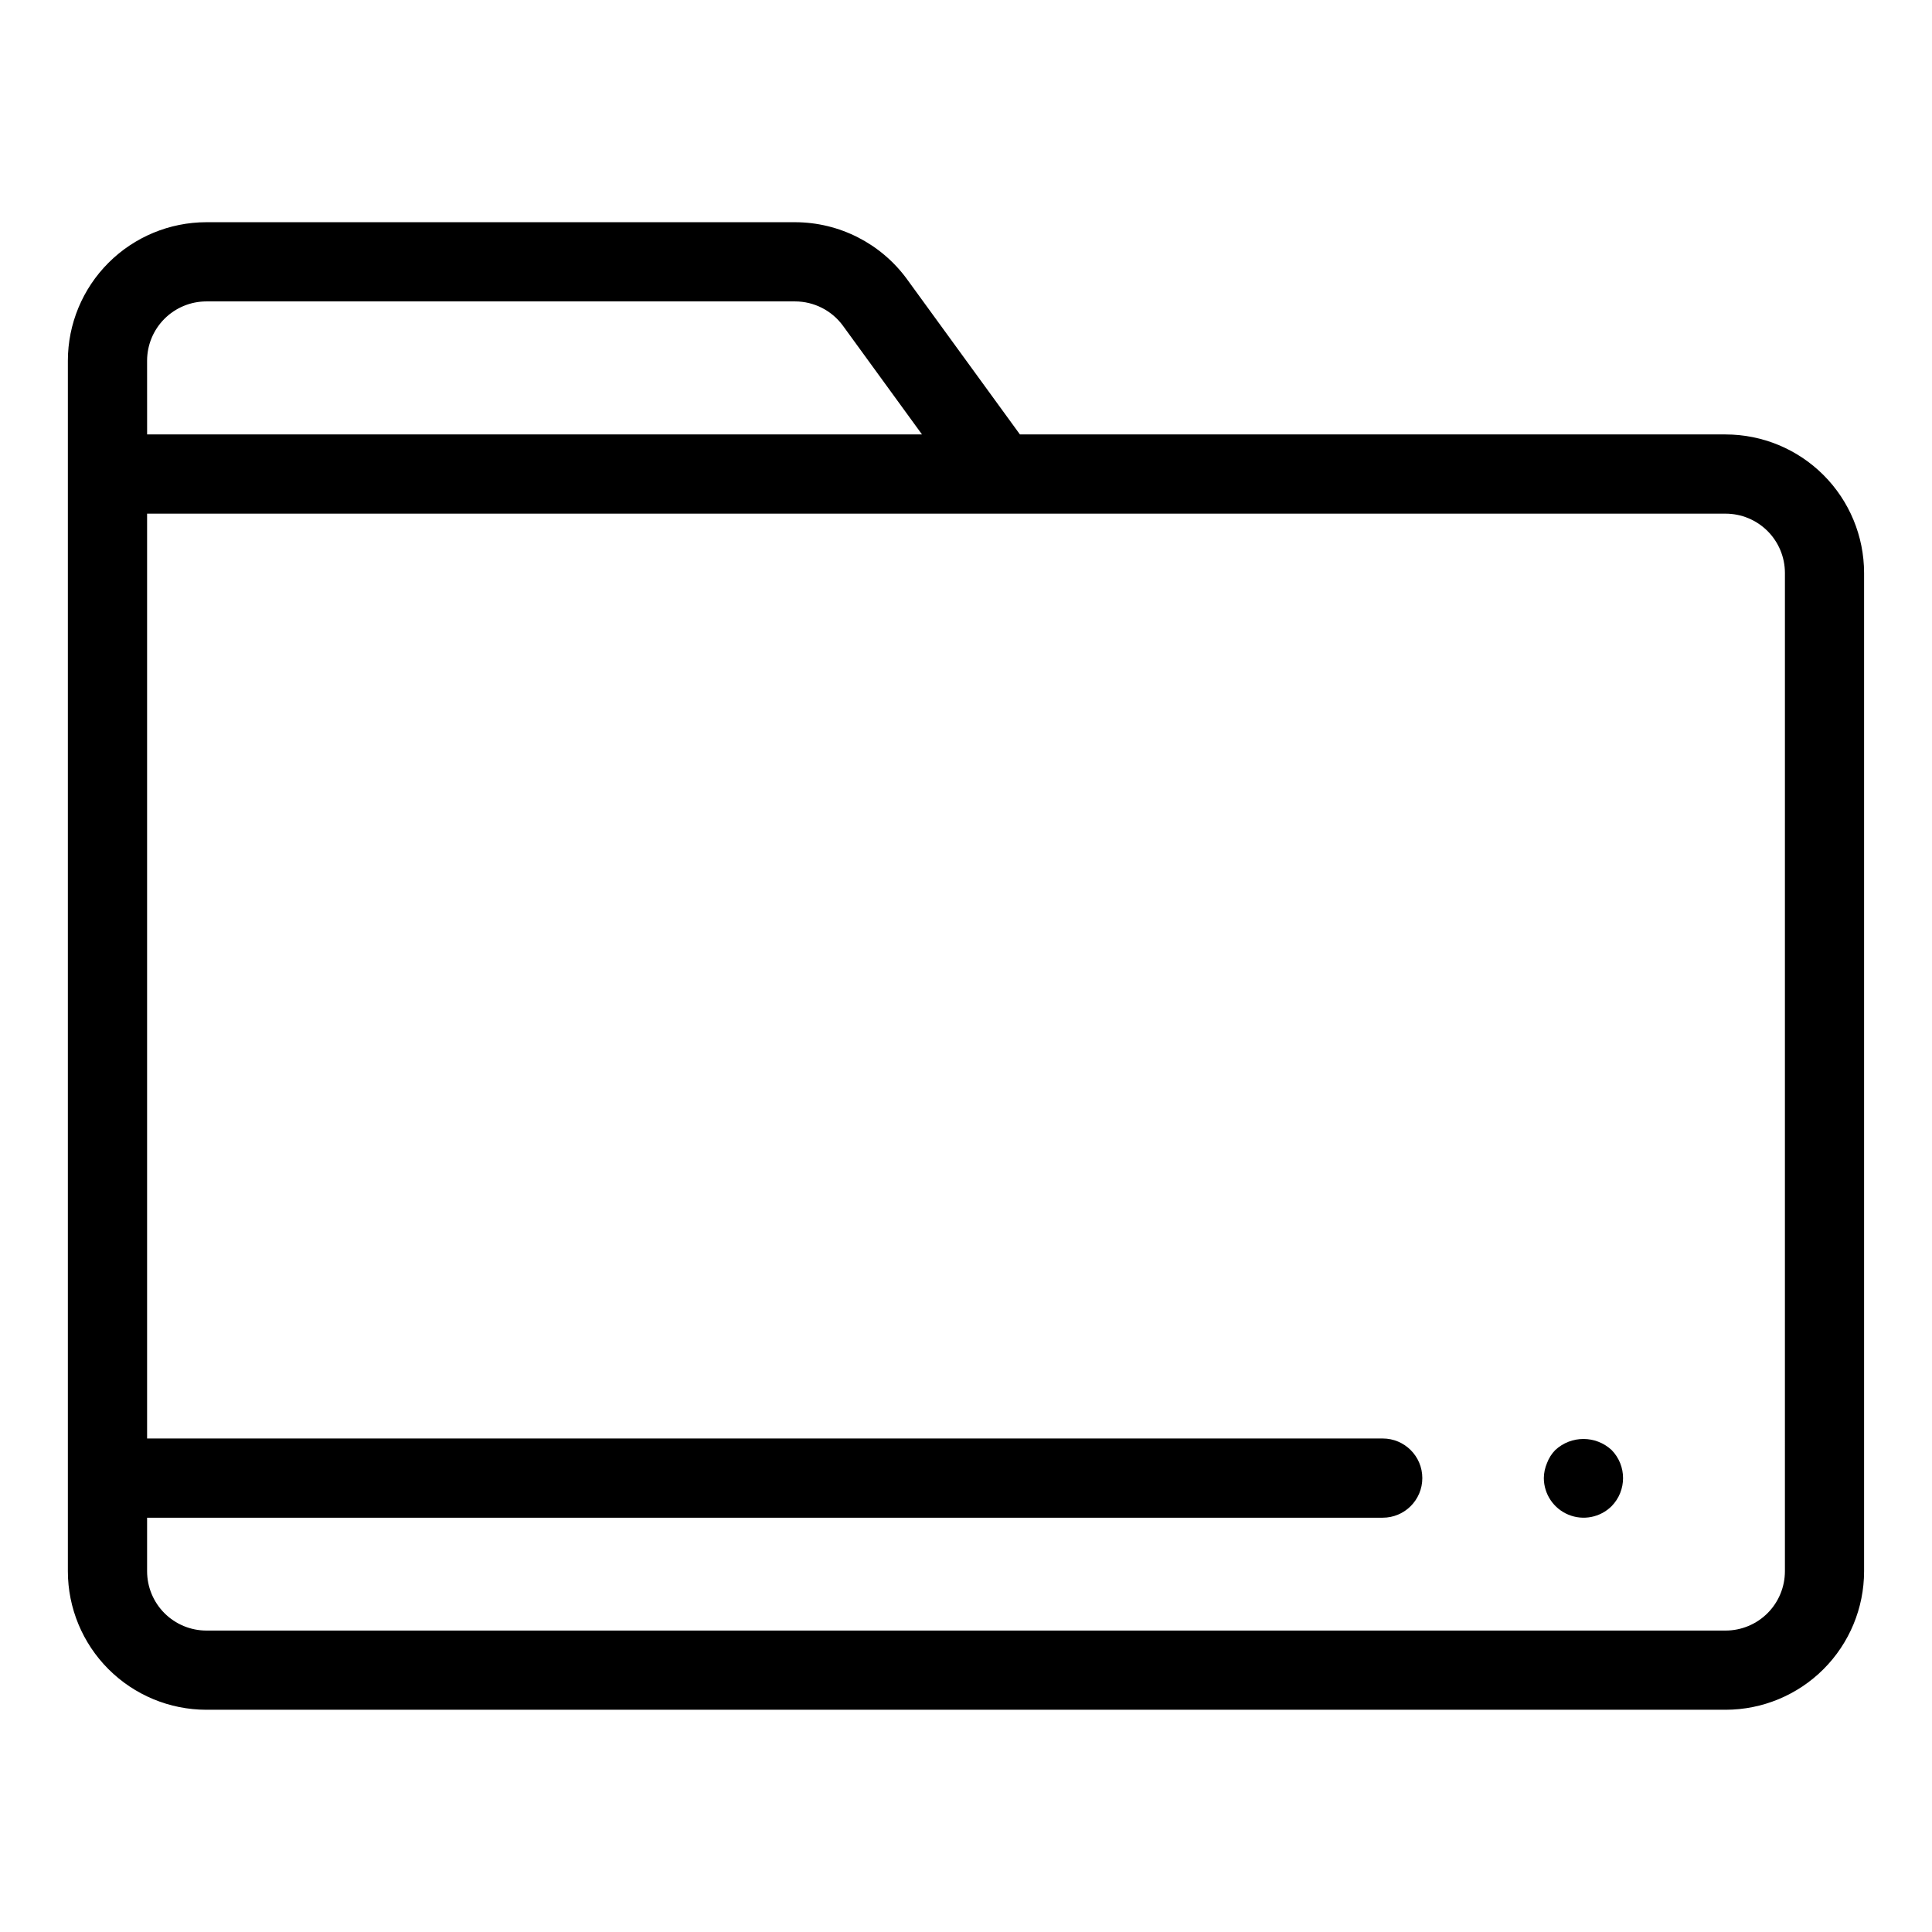 <?xml version="1.0" encoding="UTF-8"?>
<!-- Uploaded to: ICON Repo, www.iconrepo.com, Generator: ICON Repo Mixer Tools -->
<svg fill="#000000" width="800px" height="800px" version="1.1" viewBox="144 144 512 512" xmlns="http://www.w3.org/2000/svg">
 <g>
  <path d="m601.31 259.13h-187.02l-29.914-41.125h0.004c-6.918-9.48-17.938-15.098-29.676-15.117h-156.02c-9.73 0.012-19.059 3.879-25.938 10.762-6.883 6.879-10.754 16.207-10.762 25.938v320.82c0.008 9.73 3.879 19.059 10.762 25.941 6.879 6.879 16.207 10.75 25.938 10.758h402.62c9.73-0.008 19.059-3.879 25.941-10.758 6.879-6.883 10.75-16.211 10.758-25.941v-264.58c-0.012-9.73-3.879-19.059-10.762-25.938-6.879-6.879-16.207-10.75-25.938-10.758zm-418.33-19.543c0.004-4.164 1.66-8.156 4.606-11.102 2.945-2.945 6.938-4.602 11.102-4.606h156.02c5.023 0.008 9.742 2.414 12.699 6.473l20.93 28.777h-205.35zm434.04 320.82c-0.004 4.164-1.66 8.156-4.606 11.102-2.945 2.945-6.938 4.602-11.102 4.606h-402.62c-4.164-0.004-8.156-1.66-11.102-4.606-2.945-2.945-4.602-6.938-4.606-11.102v-14.199h327.45c5.797 0 10.496-4.699 10.496-10.496 0-5.797-4.699-10.496-10.496-10.496h-327.45v-245.09h418.33c4.164 0.004 8.156 1.66 11.102 4.602 2.945 2.945 4.602 6.938 4.609 11.102z"/>
  <path d="m556.18 528.26c-0.973 0.984-1.723 2.168-2.207 3.465-0.539 1.258-0.824 2.613-0.84 3.984 0.016 4.246 2.578 8.066 6.496 9.691 3.922 1.629 8.434 0.746 11.453-2.238 4.059-4.137 4.059-10.766 0-14.902-4.207-3.887-10.695-3.887-14.902 0z"/>
 </g>
</svg>
